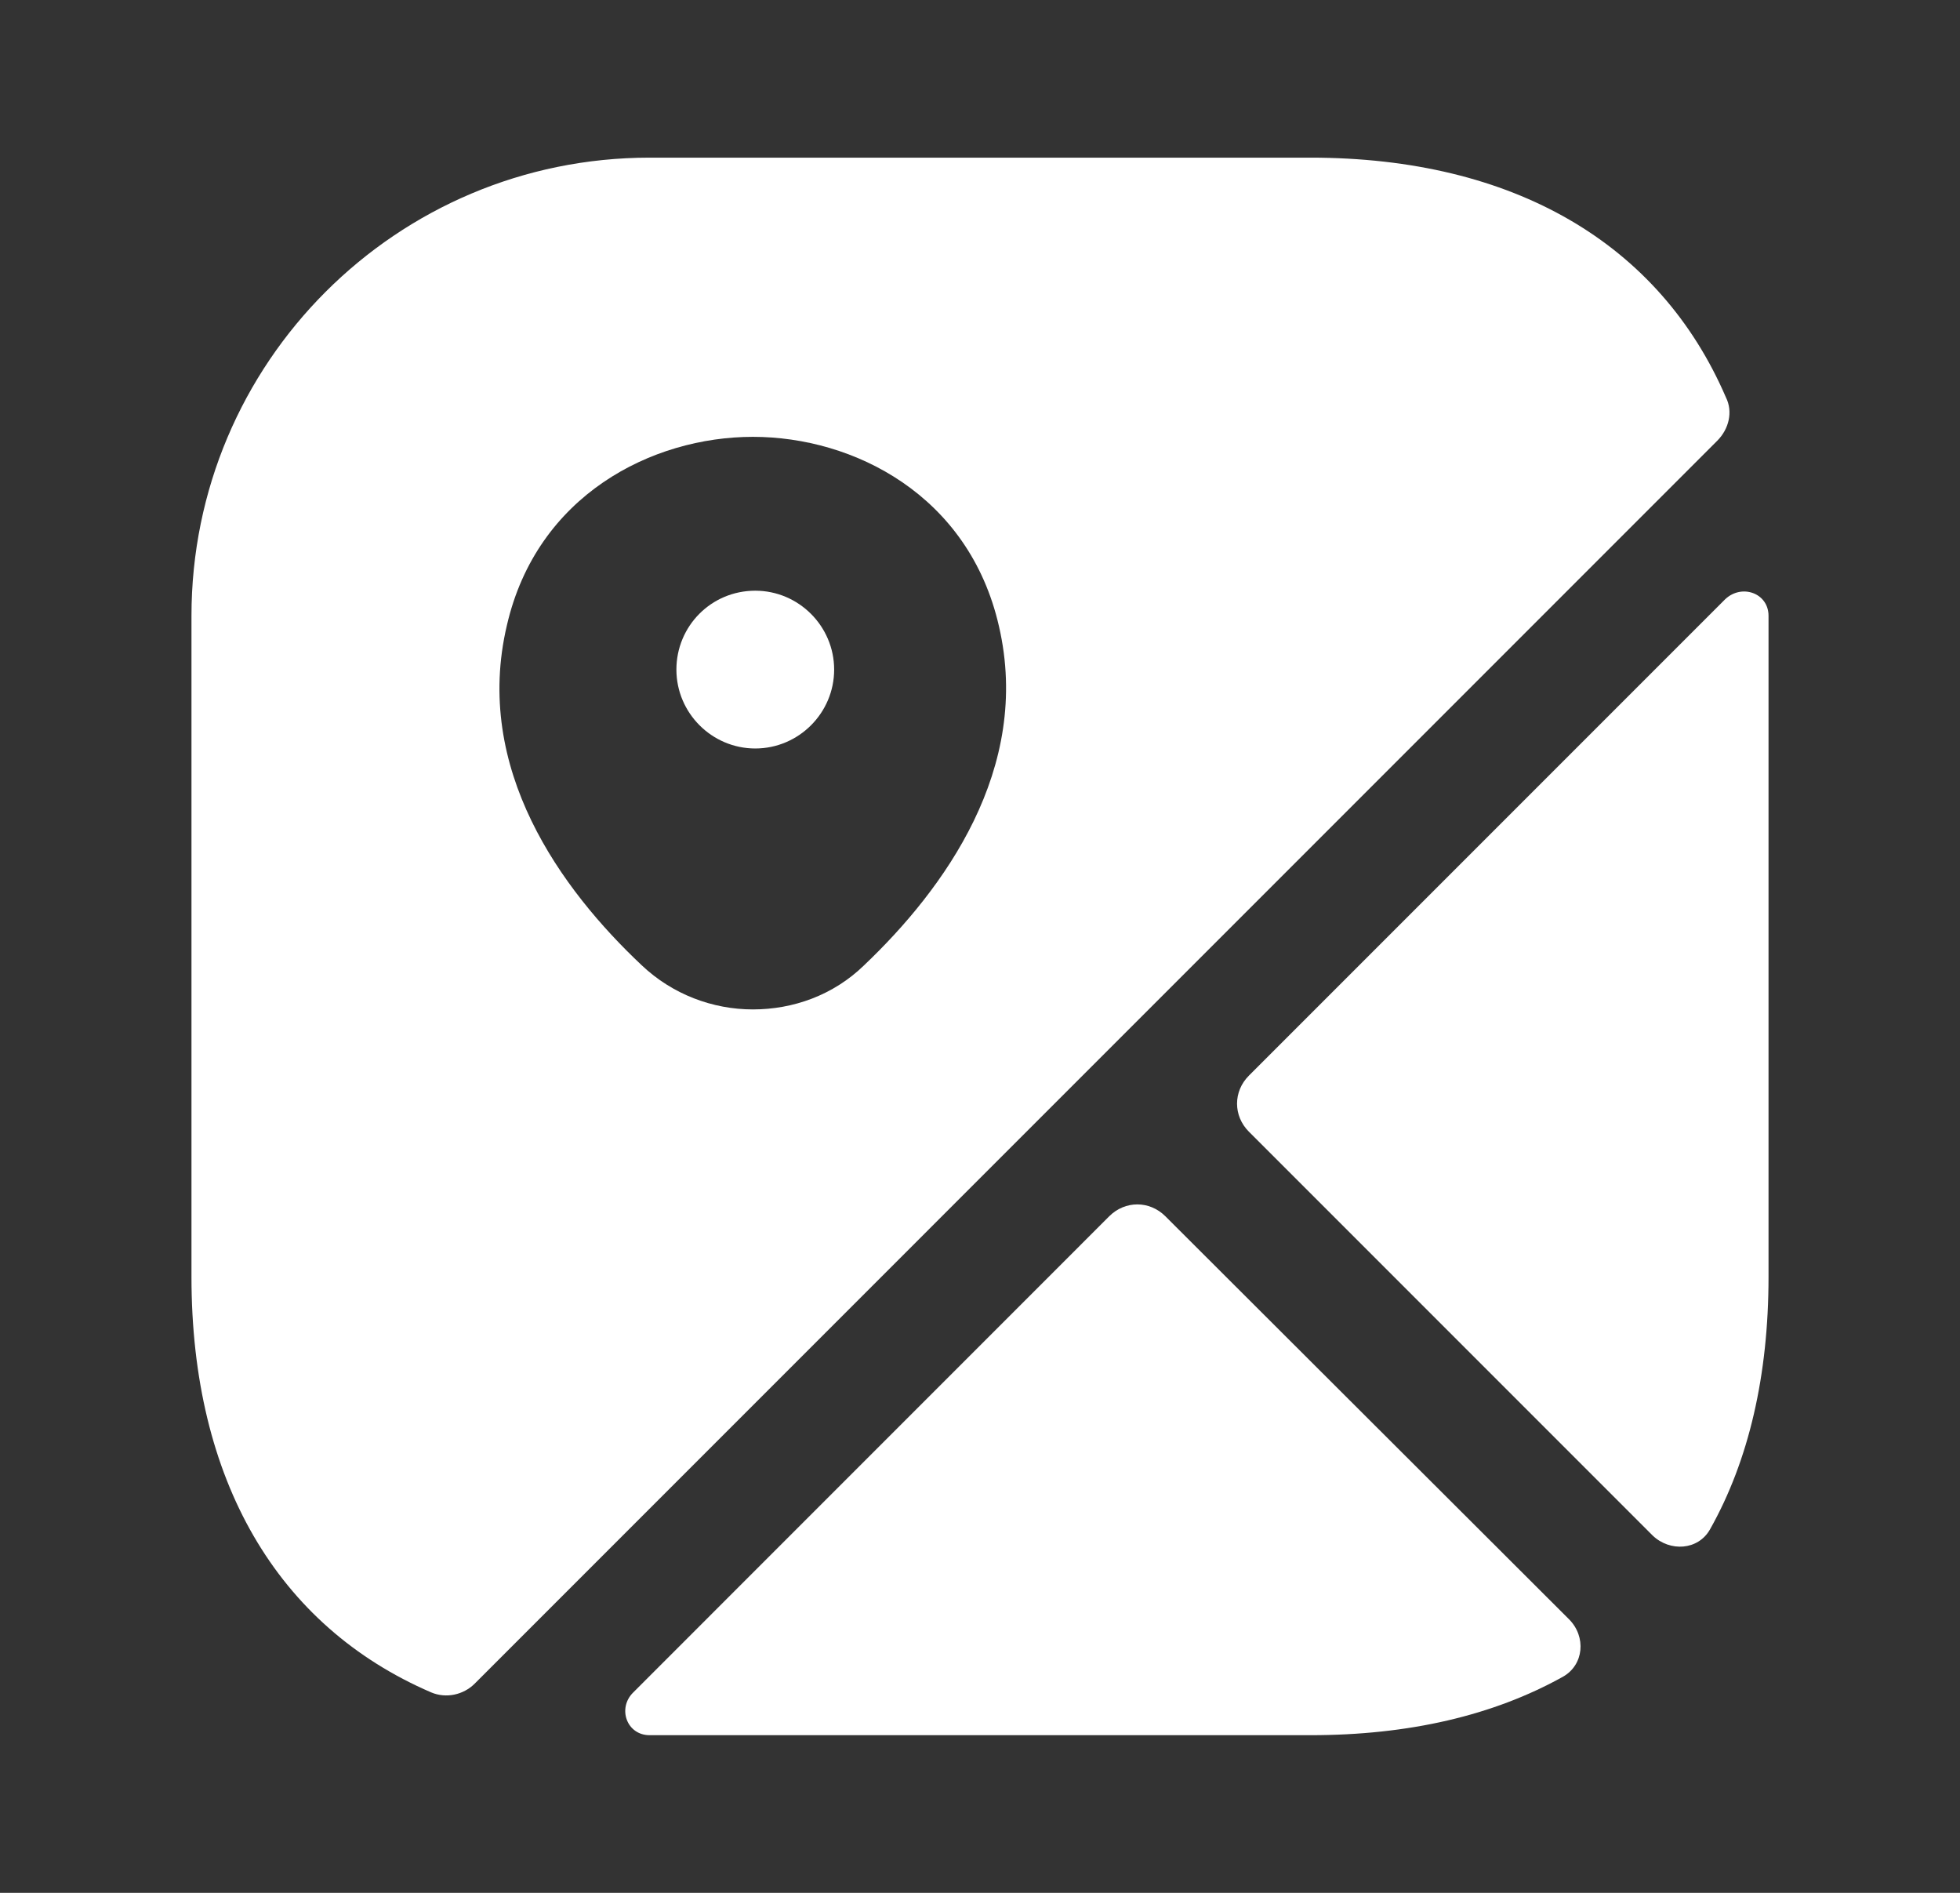 <svg width="29" height="28" viewBox="0 0 29 28" fill="none" xmlns="http://www.w3.org/2000/svg">
<rect x="0" y="0" width="29" height="28" fill="#333333" stroke="none"/>
<path d="M11.175 8.738C10.522 8.738 10.008 9.263 10.008 9.905C10.008 10.547 10.533 11.072 11.175 11.072C11.817 11.072 12.342 10.547 12.342 9.905C12.342 9.263 11.817 8.738 11.175 8.738Z" fill="white"/>
<path d="M25.537 5.879C24.557 3.604 22.398 2.332 19.388 2.332H9.612C5.867 2.332 2.833 5.365 2.833 9.11V18.887C2.833 21.897 4.105 24.055 6.38 25.035C6.602 25.129 6.858 25.07 7.022 24.907L25.408 6.52C25.583 6.345 25.642 6.089 25.537 5.879ZM12.785 14.279C12.33 14.722 11.735 14.932 11.14 14.932C10.545 14.932 9.95 14.71 9.495 14.279C8.305 13.159 6.998 11.374 7.5 9.25C7.943 7.325 9.647 6.462 11.14 6.462C12.633 6.462 14.337 7.325 14.78 9.262C15.27 11.374 13.963 13.159 12.785 14.279Z" fill="white"/>
<path d="M23.215 23.953C23.472 24.21 23.437 24.63 23.122 24.805C22.095 25.376 20.847 25.668 19.388 25.668H9.612C9.273 25.668 9.133 25.271 9.367 25.038L16.413 17.991C16.647 17.758 17.008 17.758 17.242 17.991L23.215 23.953Z" fill="white"/>
<path d="M26.167 9.11V18.887C26.167 20.345 25.875 21.605 25.303 22.62C25.128 22.935 24.708 22.959 24.452 22.714L18.478 16.74C18.245 16.507 18.245 16.145 18.478 15.912L25.525 8.865C25.77 8.632 26.167 8.772 26.167 9.11Z" fill="white"/>
</svg>
